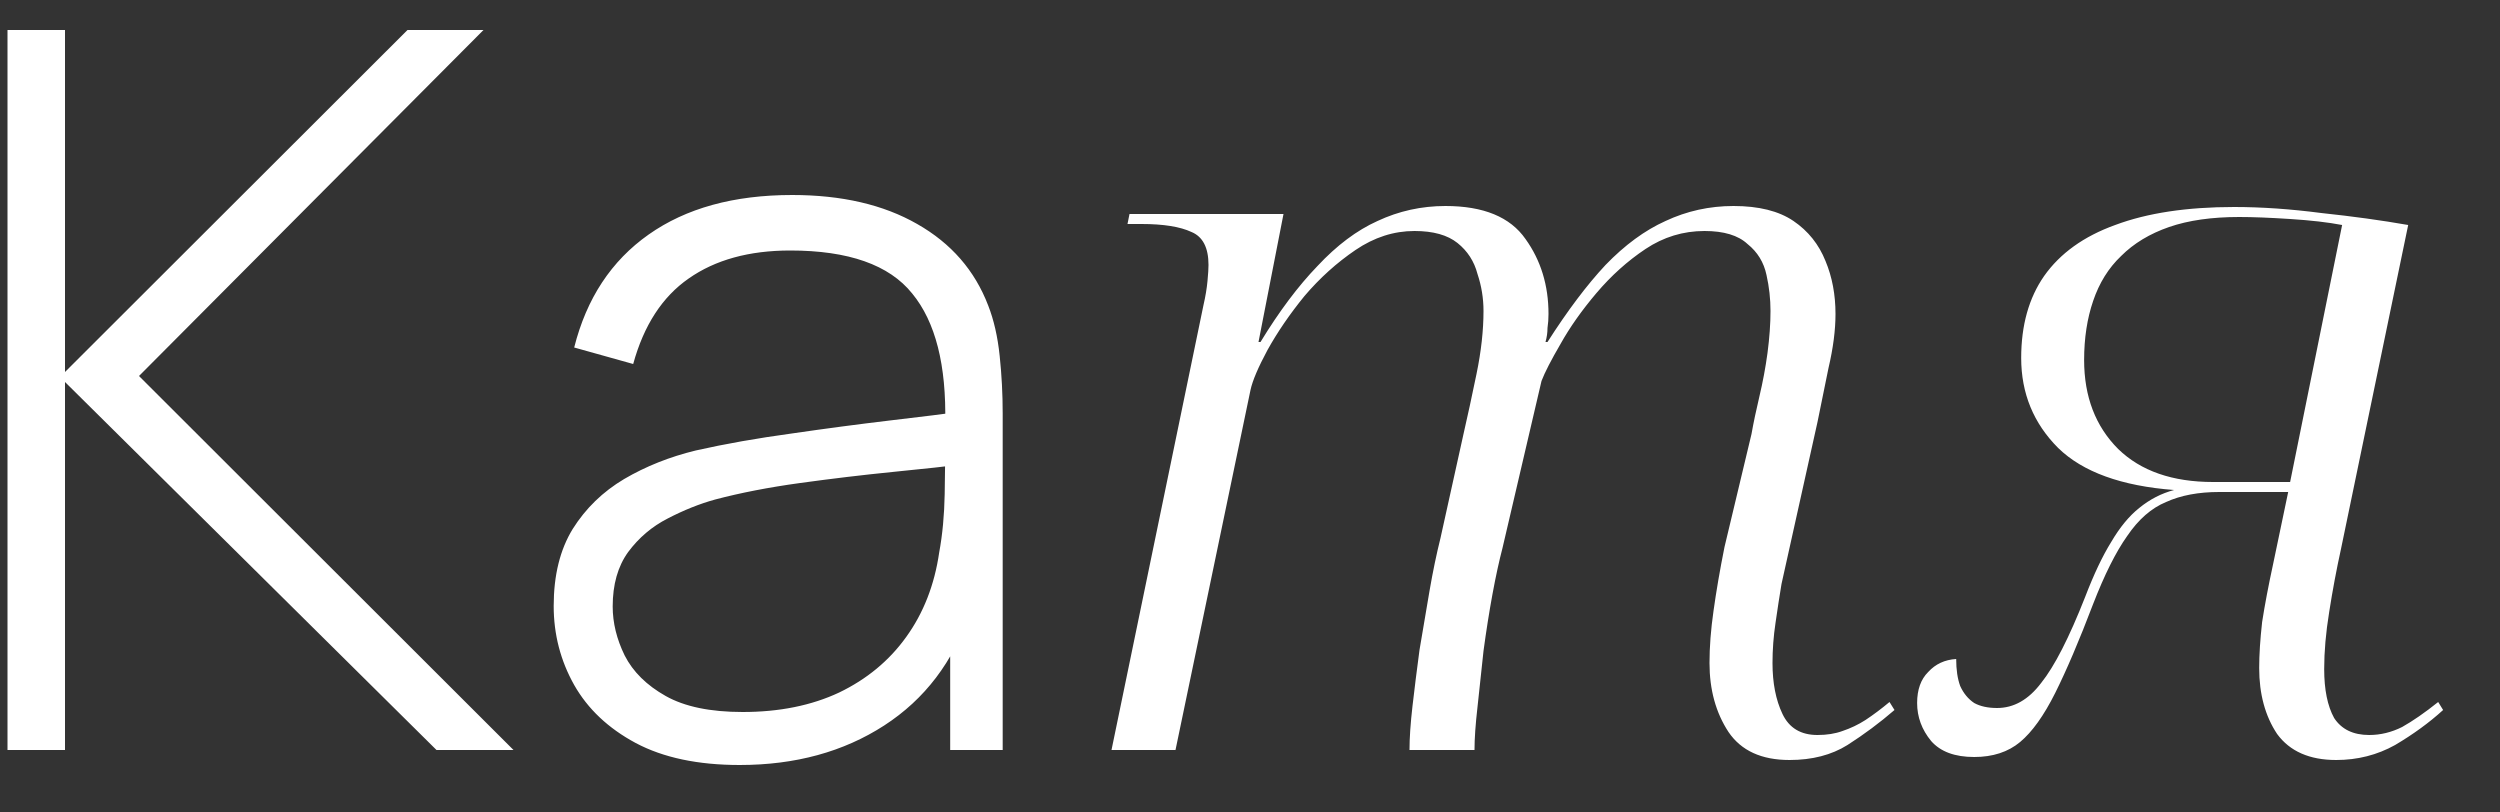 <?xml version="1.0" encoding="UTF-8"?> <svg xmlns="http://www.w3.org/2000/svg" width="40" height="13" viewBox="0 0 40 13" fill="none"><rect x="0" y="0" width="40" height="13" fill="#333333" stroke="none"/> <path d="M0.12 12V0.48H1.04V5.952L6.52 0.48H7.736L2.224 6.016L8.216 12H6.984L1.04 6.112V12H0.12ZM11.835 12.24C11.168 12.24 10.613 12.123 10.171 11.888C9.733 11.653 9.405 11.344 9.187 10.96C8.968 10.571 8.859 10.149 8.859 9.696C8.859 9.205 8.96 8.795 9.163 8.464C9.371 8.133 9.645 7.867 9.987 7.664C10.333 7.461 10.715 7.309 11.131 7.208C11.605 7.101 12.117 7.011 12.667 6.936C13.216 6.856 13.739 6.787 14.235 6.728C14.736 6.669 15.144 6.619 15.459 6.576L15.123 6.776C15.144 5.843 14.968 5.149 14.595 4.696C14.227 4.237 13.576 4.008 12.643 4.008C11.987 4.008 11.445 4.157 11.019 4.456C10.597 4.749 10.301 5.205 10.131 5.824L9.187 5.56C9.384 4.776 9.781 4.173 10.379 3.752C10.976 3.331 11.741 3.12 12.675 3.12C13.469 3.12 14.136 3.275 14.675 3.584C15.219 3.893 15.597 4.328 15.811 4.888C15.901 5.117 15.963 5.387 15.995 5.696C16.027 6 16.043 6.307 16.043 6.616V12H15.203V9.728L15.515 9.808C15.253 10.587 14.797 11.187 14.147 11.608C13.496 12.029 12.725 12.24 11.835 12.24ZM11.883 11.392C12.469 11.392 12.984 11.288 13.427 11.08C13.869 10.867 14.227 10.571 14.499 10.192C14.776 9.808 14.952 9.357 15.027 8.84C15.08 8.552 15.109 8.24 15.115 7.904C15.12 7.568 15.123 7.32 15.123 7.16L15.523 7.416C15.176 7.459 14.76 7.504 14.275 7.552C13.795 7.6 13.304 7.659 12.803 7.728C12.301 7.797 11.848 7.885 11.443 7.992C11.192 8.061 10.939 8.163 10.683 8.296C10.432 8.424 10.221 8.603 10.051 8.832C9.885 9.061 9.803 9.352 9.803 9.704C9.803 9.965 9.867 10.227 9.995 10.488C10.128 10.749 10.347 10.965 10.651 11.136C10.955 11.307 11.365 11.392 11.883 11.392ZM28.632 12.16C28.184 12.16 27.859 12.011 27.656 11.712C27.453 11.403 27.352 11.035 27.352 10.608C27.352 10.352 27.373 10.075 27.416 9.776C27.459 9.467 27.517 9.125 27.592 8.752L28.024 6.944C28.056 6.763 28.099 6.56 28.152 6.336C28.205 6.112 28.248 5.883 28.28 5.648C28.312 5.403 28.328 5.179 28.328 4.976C28.328 4.784 28.307 4.592 28.264 4.4C28.221 4.197 28.12 4.032 27.96 3.904C27.811 3.765 27.581 3.696 27.272 3.696C26.931 3.696 26.616 3.792 26.328 3.984C26.04 4.176 25.779 4.411 25.544 4.688C25.309 4.965 25.117 5.237 24.968 5.504C24.819 5.76 24.717 5.957 24.664 6.096L24.04 8.768C23.987 8.971 23.933 9.216 23.88 9.504C23.827 9.792 23.779 10.096 23.736 10.416C23.704 10.725 23.672 11.024 23.64 11.312C23.608 11.589 23.592 11.819 23.592 12H22.552C22.552 11.808 22.568 11.573 22.6 11.296C22.632 11.019 22.669 10.72 22.712 10.4C22.765 10.08 22.819 9.765 22.872 9.456C22.925 9.147 22.984 8.864 23.048 8.608L23.416 6.944C23.48 6.667 23.549 6.347 23.624 5.984C23.699 5.621 23.736 5.285 23.736 4.976C23.736 4.773 23.704 4.576 23.64 4.384C23.587 4.181 23.48 4.016 23.32 3.888C23.16 3.76 22.931 3.696 22.632 3.696C22.301 3.696 21.987 3.797 21.688 4C21.389 4.203 21.117 4.448 20.872 4.736C20.637 5.024 20.44 5.312 20.28 5.6C20.131 5.877 20.04 6.091 20.008 6.24L18.808 12H17.784L19.256 4.88C19.288 4.741 19.309 4.613 19.32 4.496C19.331 4.379 19.336 4.293 19.336 4.24C19.336 3.963 19.245 3.787 19.064 3.712C18.883 3.627 18.616 3.584 18.264 3.584H18.04L18.072 3.424H20.536L20.136 5.472H20.168C20.467 4.981 20.771 4.576 21.08 4.256C21.389 3.925 21.709 3.685 22.04 3.536C22.381 3.376 22.744 3.296 23.128 3.296C23.736 3.296 24.163 3.472 24.408 3.824C24.653 4.165 24.776 4.565 24.776 5.024C24.776 5.099 24.771 5.173 24.76 5.248C24.76 5.323 24.749 5.397 24.728 5.472H24.76C25.08 4.971 25.389 4.56 25.688 4.24C25.997 3.92 26.317 3.685 26.648 3.536C26.989 3.376 27.352 3.296 27.736 3.296C28.141 3.296 28.461 3.376 28.696 3.536C28.931 3.696 29.101 3.909 29.208 4.176C29.315 4.432 29.368 4.715 29.368 5.024C29.368 5.28 29.331 5.568 29.256 5.888C29.192 6.197 29.133 6.485 29.08 6.752L28.504 9.344C28.472 9.536 28.44 9.744 28.408 9.968C28.376 10.181 28.36 10.395 28.36 10.608C28.36 10.928 28.413 11.2 28.52 11.424C28.627 11.648 28.813 11.76 29.08 11.76C29.229 11.76 29.363 11.739 29.48 11.696C29.608 11.653 29.731 11.595 29.848 11.52C29.976 11.435 30.104 11.339 30.232 11.232L30.312 11.36C30.077 11.563 29.827 11.749 29.56 11.92C29.304 12.08 28.995 12.16 28.632 12.16ZM37.379 12.16C36.952 12.16 36.637 12.021 36.434 11.744C36.242 11.456 36.147 11.104 36.147 10.688C36.147 10.475 36.163 10.229 36.194 9.952C36.237 9.675 36.296 9.365 36.37 9.024L36.611 7.872H35.507C35.176 7.872 34.893 7.925 34.658 8.032C34.424 8.128 34.216 8.309 34.035 8.576C33.853 8.832 33.672 9.195 33.49 9.664C33.267 10.251 33.064 10.725 32.883 11.088C32.701 11.451 32.514 11.712 32.322 11.872C32.13 12.032 31.885 12.112 31.587 12.112C31.277 12.112 31.048 12.027 30.898 11.856C30.749 11.675 30.674 11.472 30.674 11.248C30.674 11.035 30.733 10.869 30.851 10.752C30.968 10.624 31.117 10.555 31.299 10.544C31.299 10.715 31.32 10.859 31.363 10.976C31.416 11.093 31.491 11.184 31.587 11.248C31.683 11.301 31.805 11.328 31.954 11.328C32.221 11.328 32.456 11.195 32.658 10.928C32.872 10.661 33.106 10.203 33.362 9.552C33.501 9.189 33.64 8.896 33.779 8.672C33.917 8.437 34.066 8.256 34.227 8.128C34.397 7.989 34.584 7.893 34.786 7.84C33.944 7.776 33.325 7.552 32.931 7.168C32.536 6.773 32.339 6.293 32.339 5.728C32.339 5.205 32.461 4.768 32.706 4.416C32.962 4.053 33.341 3.781 33.843 3.6C34.355 3.408 34.989 3.312 35.746 3.312C36.184 3.312 36.648 3.344 37.139 3.408C37.64 3.461 38.104 3.525 38.531 3.6L37.459 8.768C37.384 9.109 37.32 9.451 37.267 9.792C37.213 10.123 37.187 10.427 37.187 10.704C37.187 11.035 37.24 11.296 37.346 11.488C37.464 11.669 37.651 11.76 37.907 11.76C38.088 11.76 38.264 11.717 38.434 11.632C38.605 11.536 38.797 11.403 39.011 11.232L39.09 11.36C38.867 11.563 38.611 11.749 38.322 11.92C38.035 12.08 37.72 12.16 37.379 12.16ZM35.41 7.712H36.642L37.474 3.6C37.251 3.557 36.973 3.525 36.642 3.504C36.322 3.483 36.05 3.472 35.827 3.472C35.389 3.472 35.016 3.525 34.706 3.632C34.397 3.739 34.141 3.893 33.938 4.096C33.736 4.288 33.587 4.528 33.49 4.816C33.395 5.093 33.346 5.408 33.346 5.76C33.346 6.347 33.528 6.821 33.891 7.184C34.253 7.536 34.76 7.712 35.41 7.712Z" fill="white"></path> </svg> 